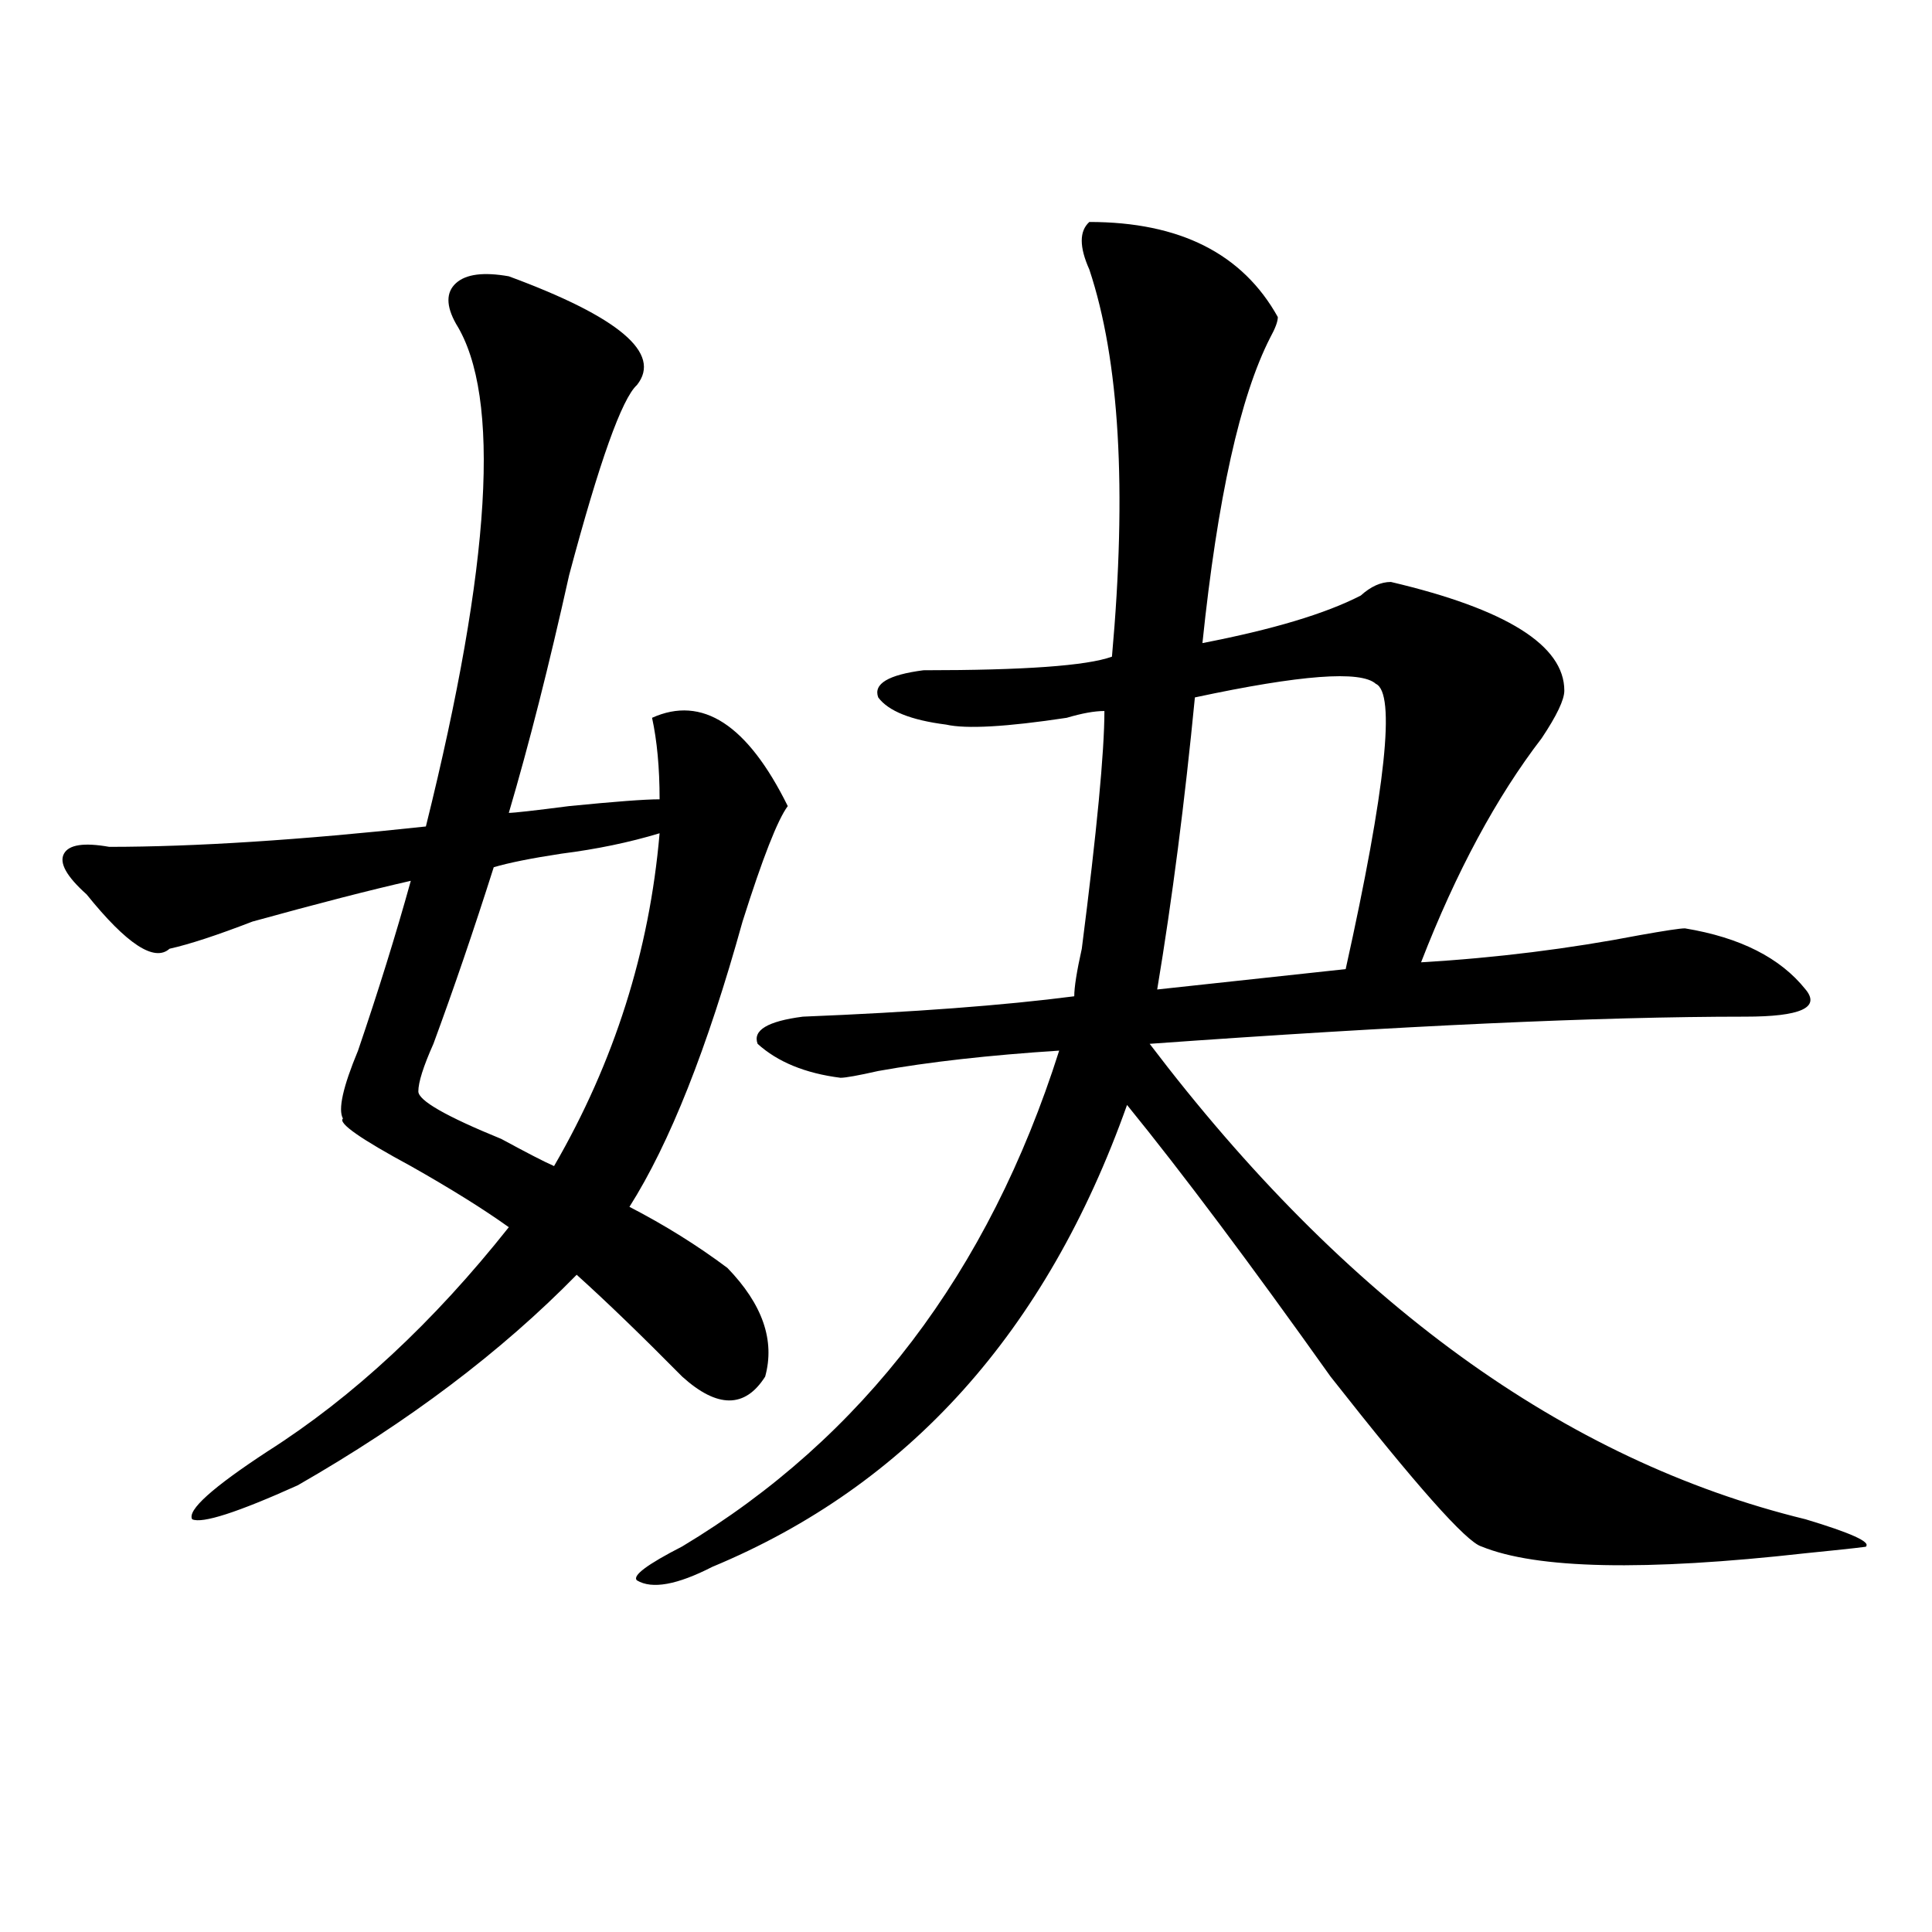 <?xml version="1.0" encoding="utf-8"?>
<!-- Generator: Adobe Illustrator 16.0.0, SVG Export Plug-In . SVG Version: 6.00 Build 0)  -->
<!DOCTYPE svg PUBLIC "-//W3C//DTD SVG 1.1//EN" "http://www.w3.org/Graphics/SVG/1.1/DTD/svg11.dtd">
<svg version="1.1" id="图层_1" xmlns="http://www.w3.org/2000/svg" xmlns:xlink="http://www.w3.org/1999/xlink" x="0px" y="0px"
	 width="1000px" height="1000px" viewBox="0 0 1000 1000" enable-background="new 0 0 1000 1000" xml:space="preserve">
<path d="M263.359,143.016c57.194,21.094,79.327,39.881,66.34,56.25c-7.805,7.031-19.512,39.881-35.121,98.438
	c-10.427,46.912-20.853,87.891-31.219,123.047c2.562,0,12.987-1.153,31.219-3.516c23.414-2.307,39.023-3.516,46.828-3.516
	c0-16.369-1.341-30.432-3.902-42.188c25.976-11.7,49.39,3.516,70.242,45.703c-5.243,7.031-13.048,26.972-23.414,59.766
	c-18.231,65.644-37.743,114.862-58.535,147.656c18.171,9.394,35.121,19.94,50.73,31.641c18.171,18.787,24.694,37.519,19.512,56.25
	c-10.427,16.425-24.755,16.425-42.926,0c-20.853-21.094-39.023-38.672-54.633-52.734c-39.023,39.881-87.192,76.19-144.387,108.984
	c-31.219,14.063-49.45,19.94-54.633,17.578c-2.622-4.669,10.366-16.369,39.023-35.156c44.206-28.125,85.852-66.797,124.875-116.016
	c-13.048-9.338-29.938-19.885-50.73-31.641c-26.036-14.063-37.743-22.247-35.121-24.609c-2.622-4.669,0-16.369,7.805-35.156
	c10.366-30.432,19.512-59.766,27.316-87.891c-20.853,4.725-48.169,11.756-81.949,21.094c-18.231,7.031-32.56,11.756-42.926,14.063
	c-7.805,7.031-22.134-2.307-42.926-28.125c-10.427-9.338-14.329-16.369-11.707-21.094c2.562-4.669,10.366-5.822,23.414-3.516
	c44.206,0,98.839-3.516,163.898-10.547c33.78-135.9,39.023-222.638,15.609-260.156c-5.243-9.338-5.243-16.369,0-21.094
	C241.226,141.862,250.312,140.709,263.359,143.016z M341.406,431.297c-15.609,4.725-32.56,8.24-50.73,10.547
	c-15.609,2.362-27.316,4.725-35.121,7.031c-10.427,32.85-20.853,63.281-31.219,91.406c-5.243,11.756-7.805,19.94-7.805,24.609
	c0,4.725,14.269,12.909,42.926,24.609c12.987,7.031,22.073,11.756,27.316,14.063C317.992,549.675,336.163,492.271,341.406,431.297z
	 M563.84,114.891c46.828,0,79.327,16.425,97.559,49.219c0,2.362-1.341,5.878-3.902,10.547
	c-15.609,30.487-27.316,83.222-35.121,158.203c36.401-7.031,63.718-15.216,81.949-24.609c5.183-4.669,10.366-7.031,15.609-7.031
	c59.815,14.063,89.754,32.85,89.754,56.25c0,4.725-3.902,12.909-11.707,24.609c-23.414,30.487-44.267,69.159-62.438,116.016
	c39.023-2.307,76.706-7.031,113.168-14.063c12.987-2.307,20.792-3.516,23.414-3.516c28.597,4.725,49.39,15.271,62.438,31.641
	c7.805,9.394-2.622,14.063-31.219,14.063c-75.485,0-178.228,4.725-308.285,14.063C696.52,673.875,809.688,755.943,934.563,786.375
	c23.414,7.031,33.78,11.756,31.219,14.063c2.562,0-7.805,1.153-31.219,3.516c-83.29,9.338-139.204,8.185-167.801-3.516
	c-7.805-2.307-33.841-31.641-78.047-87.891c-41.646-58.557-76.767-105.469-105.363-140.625
	c-41.646,117.225-113.168,196.875-214.629,239.063c-18.231,9.338-31.219,11.7-39.023,7.031c-2.622-2.362,5.183-8.24,23.414-17.578
	c93.656-56.25,158.655-141.778,195.117-256.641c-36.462,2.362-67.681,5.878-93.656,10.547c-10.427,2.362-16.95,3.516-19.512,3.516
	c-18.231-2.307-32.56-8.185-42.926-17.578c-2.622-7.031,5.183-11.7,23.414-14.063c57.194-2.307,104.022-5.822,140.484-10.547
	c0-4.669,1.28-12.854,3.902-24.609c7.805-60.919,11.707-101.953,11.707-123.047c-5.243,0-11.707,1.209-19.512,3.516
	c-31.219,4.725-52.071,5.878-62.438,3.516c-18.231-2.307-29.938-7.031-35.121-14.063c-2.622-7.031,5.183-11.7,23.414-14.063
	c52.011,0,84.511-2.307,97.559-7.031c7.805-86.682,3.902-153.479-11.707-200.391C558.597,127.8,558.597,119.615,563.84,114.891z
	 M712.129,353.953c-7.805-7.031-39.023-4.669-93.656,7.031c-5.243,53.943-11.707,104.315-19.512,151.172l97.559-10.547
	C717.312,407.896,722.495,358.678,712.129,353.953z"/>
</svg>
